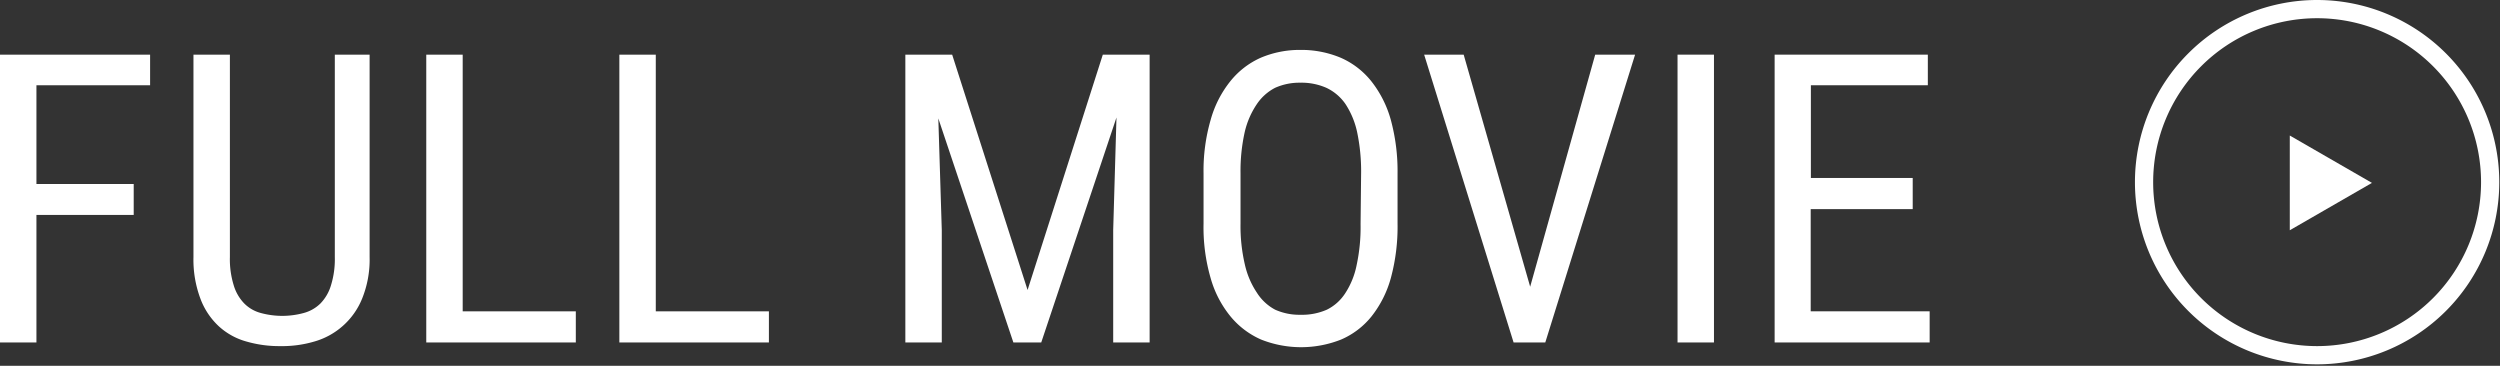 <svg xmlns="http://www.w3.org/2000/svg" viewBox="0 0 137.24 20.08"><rect x="0" y="0" width="137.24" height="20.08" fill="#333333" stroke="none"/><defs><style>.cls-1{fill:#fff;}</style></defs><title>btn11</title><g id="レイヤー_2" data-name="レイヤー 2"><g id="レイヤー_1-2" data-name="レイヤー 1"><path class="cls-1" d="M127.2,1a9,9,0,1,1-9,9,9,9,0,0,1,9-9m0-1a10,10,0,1,0,10,10,10,10,0,0,0-10-10Z"/><path class="cls-1" d="M7.34,11.8H2v7H0V3H8.24V4.68H2V10.1H7.34Z"/><path class="cls-1" d="M20.29,3V14.12a5.69,5.69,0,0,1-.41,2.27,4,4,0,0,1-1.07,1.51,4,4,0,0,1-1.56.85A6.22,6.22,0,0,1,15.4,19a6.47,6.47,0,0,1-1.9-.26A3.69,3.69,0,0,1,12,17.9a3.94,3.94,0,0,1-1-1.51,6.09,6.09,0,0,1-.38-2.27V3h2V14.12a4.81,4.81,0,0,0,.21,1.54,2.41,2.41,0,0,0,.58,1,2,2,0,0,0,.9.52,4.47,4.47,0,0,0,2.37,0,2.07,2.07,0,0,0,.91-.52,2.41,2.41,0,0,0,.58-1,4.81,4.81,0,0,0,.21-1.54V3Z"/><path class="cls-1" d="M25.4,17.09h6.21V18.8H23.4V3h2Z"/><path class="cls-1" d="M36,17.09h6.21V18.8H34V3h2Z"/><path class="cls-1" d="M52.27,3l4.14,12.92L60.54,3h2.57V18.8h-2V12.63l.18-6.18L57.16,18.8H55.63L51.51,6.5l.19,6.13V18.8h-2V3Z"/><path class="cls-1" d="M76.72,12.27a10.8,10.8,0,0,1-.37,3,5.93,5.93,0,0,1-1.06,2.1,4.33,4.33,0,0,1-1.67,1.27,5.95,5.95,0,0,1-4.39,0,4.52,4.52,0,0,1-1.68-1.27,5.8,5.8,0,0,1-1.09-2.1,10,10,0,0,1-.39-3V9.52a10,10,0,0,1,.39-2.94,5.89,5.89,0,0,1,1.08-2.12,4.46,4.46,0,0,1,1.67-1.29,5.47,5.47,0,0,1,2.18-.43,5.58,5.58,0,0,1,2.21.43,4.41,4.41,0,0,1,1.68,1.29,6,6,0,0,1,1.07,2.12,10.73,10.73,0,0,1,.37,2.94Zm-2-2.77a10.44,10.44,0,0,0-.22-2.25,4.55,4.55,0,0,0-.64-1.54,2.63,2.63,0,0,0-1.05-.89,3.38,3.38,0,0,0-1.43-.28A3.26,3.26,0,0,0,70,4.82a2.7,2.7,0,0,0-1,.89,4.56,4.56,0,0,0-.67,1.54,9.8,9.8,0,0,0-.23,2.25v2.77a9.26,9.26,0,0,0,.24,2.26A4.56,4.56,0,0,0,69,16.07,2.66,2.66,0,0,0,70,17a3.26,3.26,0,0,0,1.39.28A3.38,3.38,0,0,0,72.84,17a2.54,2.54,0,0,0,1-.89,4.36,4.36,0,0,0,.63-1.54,9.88,9.88,0,0,0,.22-2.26Z"/><path class="cls-1" d="M84,15.74,87.57,3h2.19L84.83,18.8H83.09L78.18,3h2.17Z"/><path class="cls-1" d="M94.09,18.8h-2V3h2Z"/><path class="cls-1" d="M105,11.48h-5.6v5.61h6.53V18.8H97.42V3h8.41V4.68H99.41V9.77H105Z"/><polygon class="cls-1" points="130.21 10.04 125.7 7.44 125.7 12.64 130.21 10.04"/></g></g></svg>